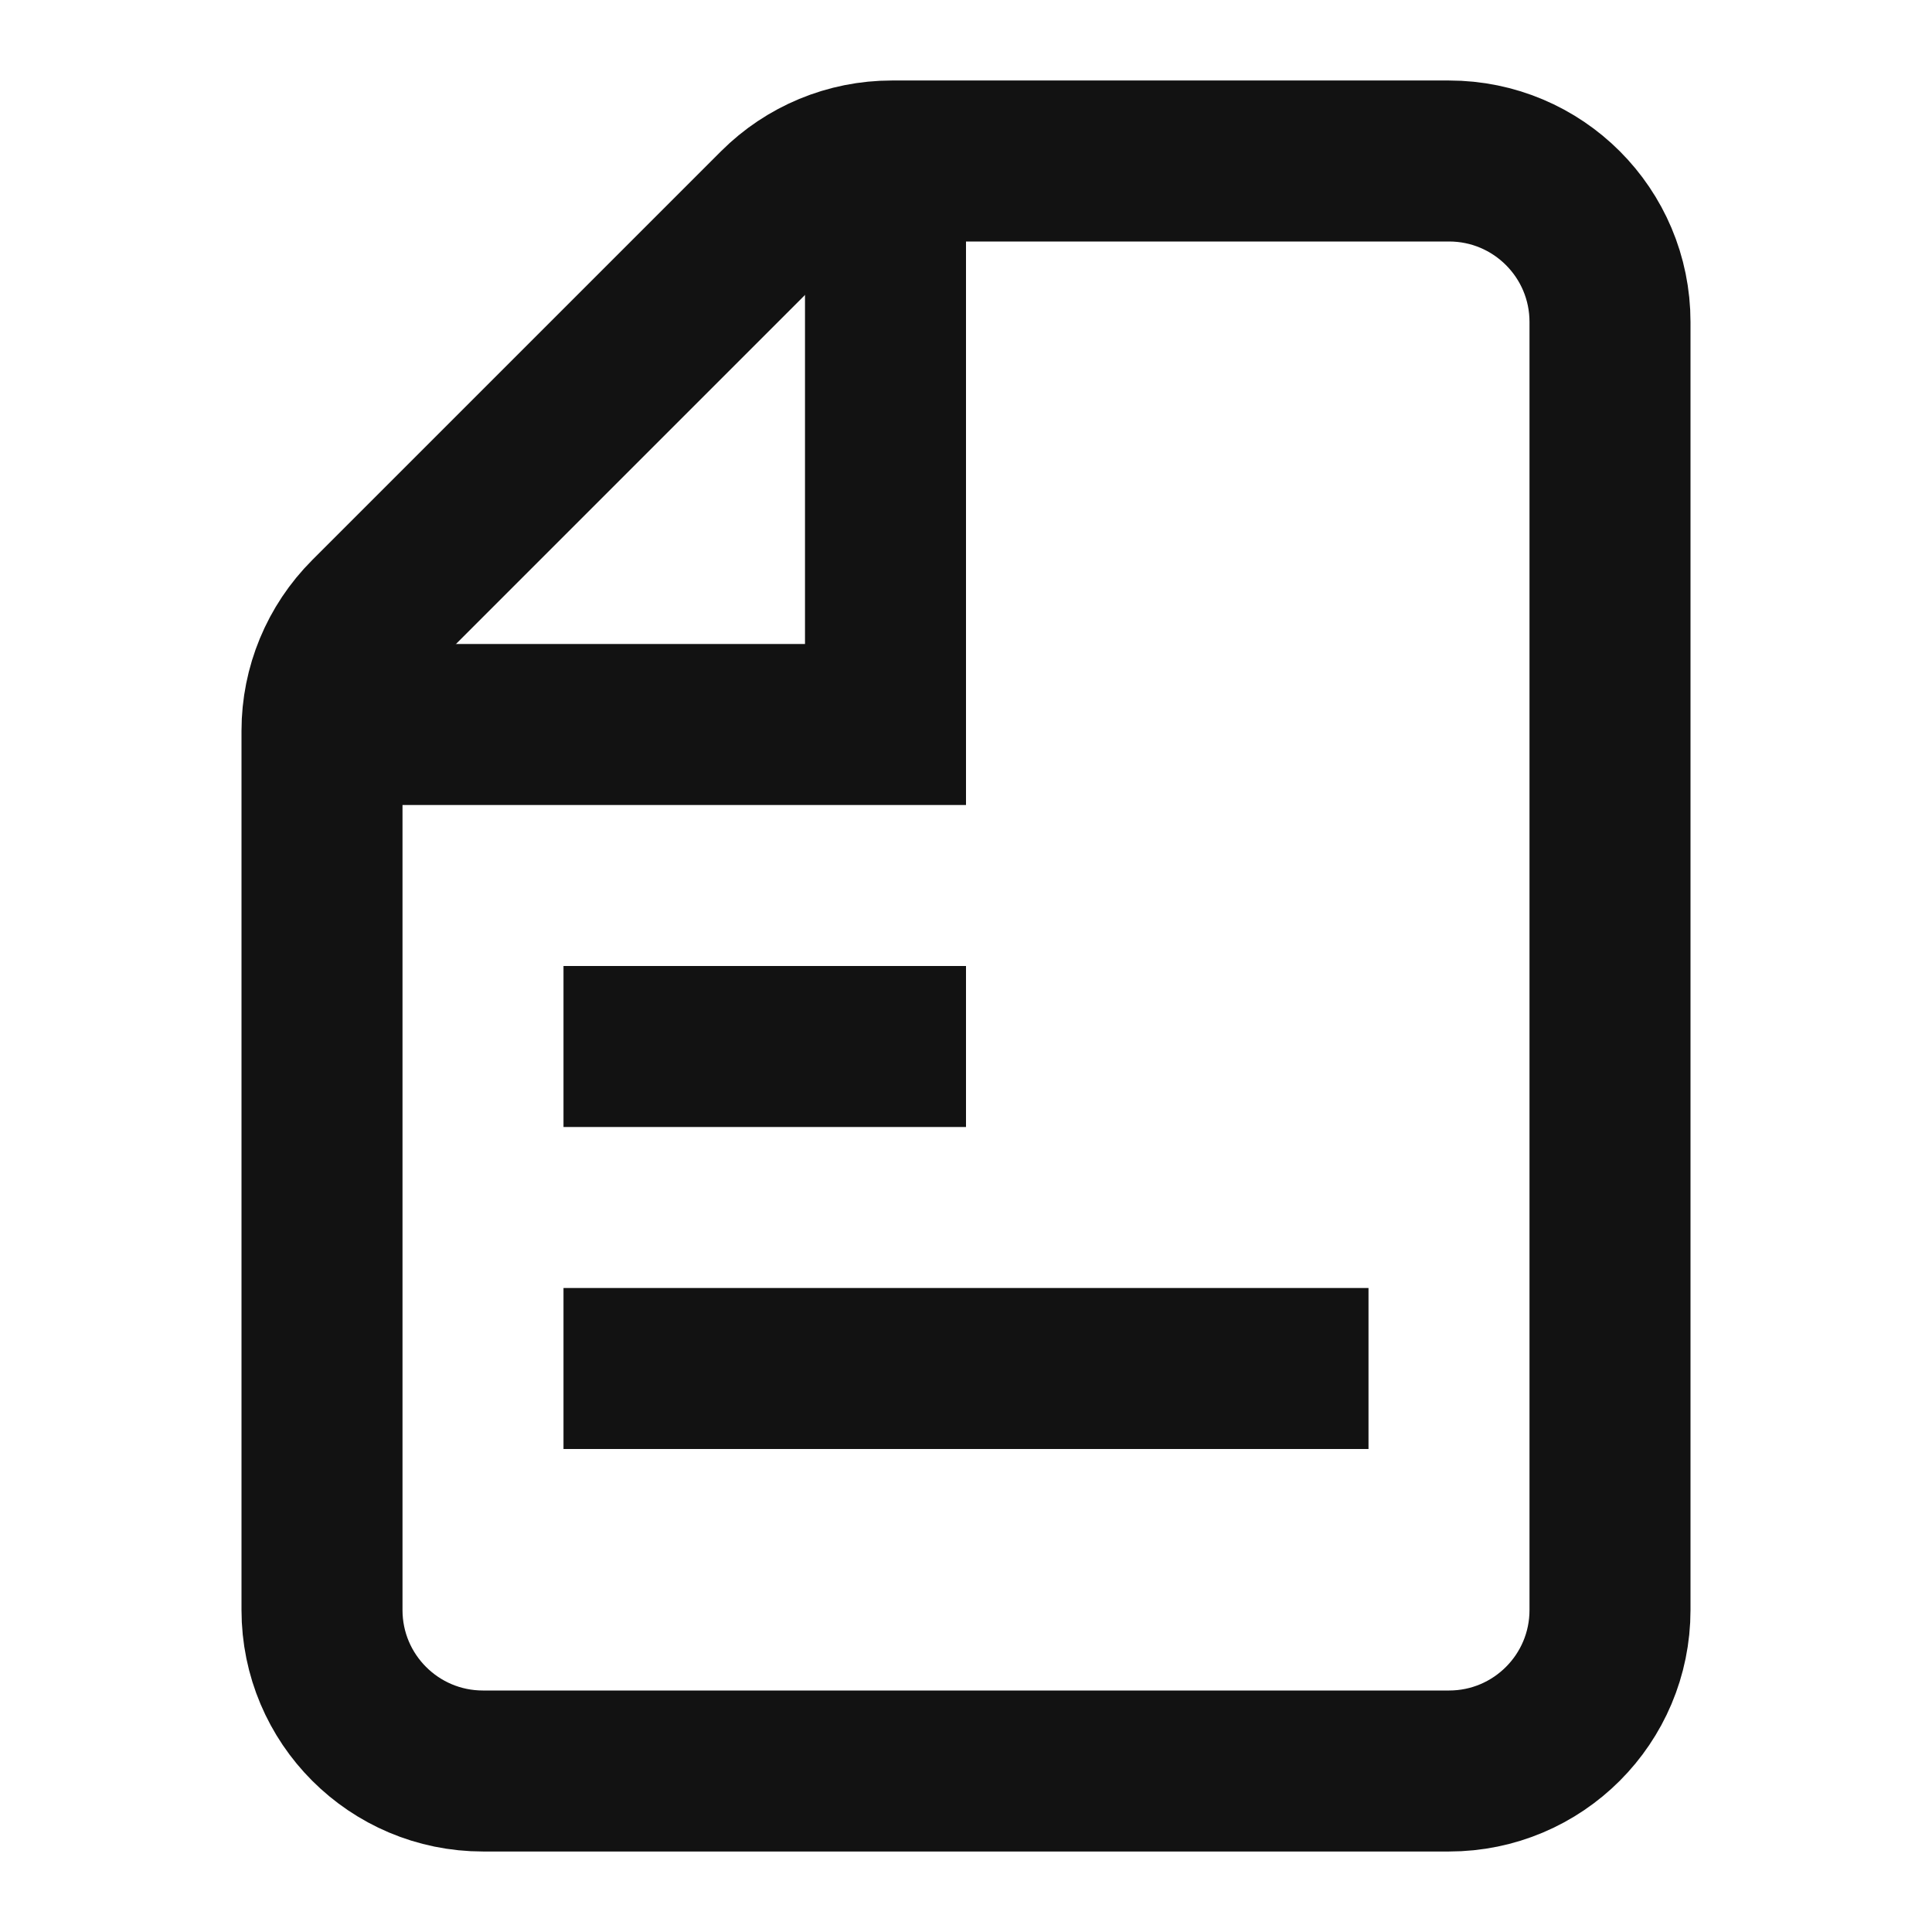 <svg width="24" height="24" viewBox="0 0 24 24" fill="none" xmlns="http://www.w3.org/2000/svg">
<path d="M11.078 2H18C19.105 2 20 2.895 20 4V20C20 21.105 19.105 22 18 22H6C4.895 22 4 21.105 4 20V9.078C4 8.548 4.211 8.039 4.586 7.664L9.664 2.586C10.039 2.211 10.548 2 11.078 2Z" stroke="#121212" stroke-width="2" stroke-miterlimit="10" stroke-linecap="square"/>
<path d="M4 9H11V2" stroke="#121212" stroke-width="2" stroke-miterlimit="10"/>
<path d="M8 17H16" stroke="#121212" stroke-width="2" stroke-miterlimit="10" stroke-linecap="square"/>
<path d="M8 13H11" stroke="#121212" stroke-width="2" stroke-miterlimit="10" stroke-linecap="square"/>
</svg>
